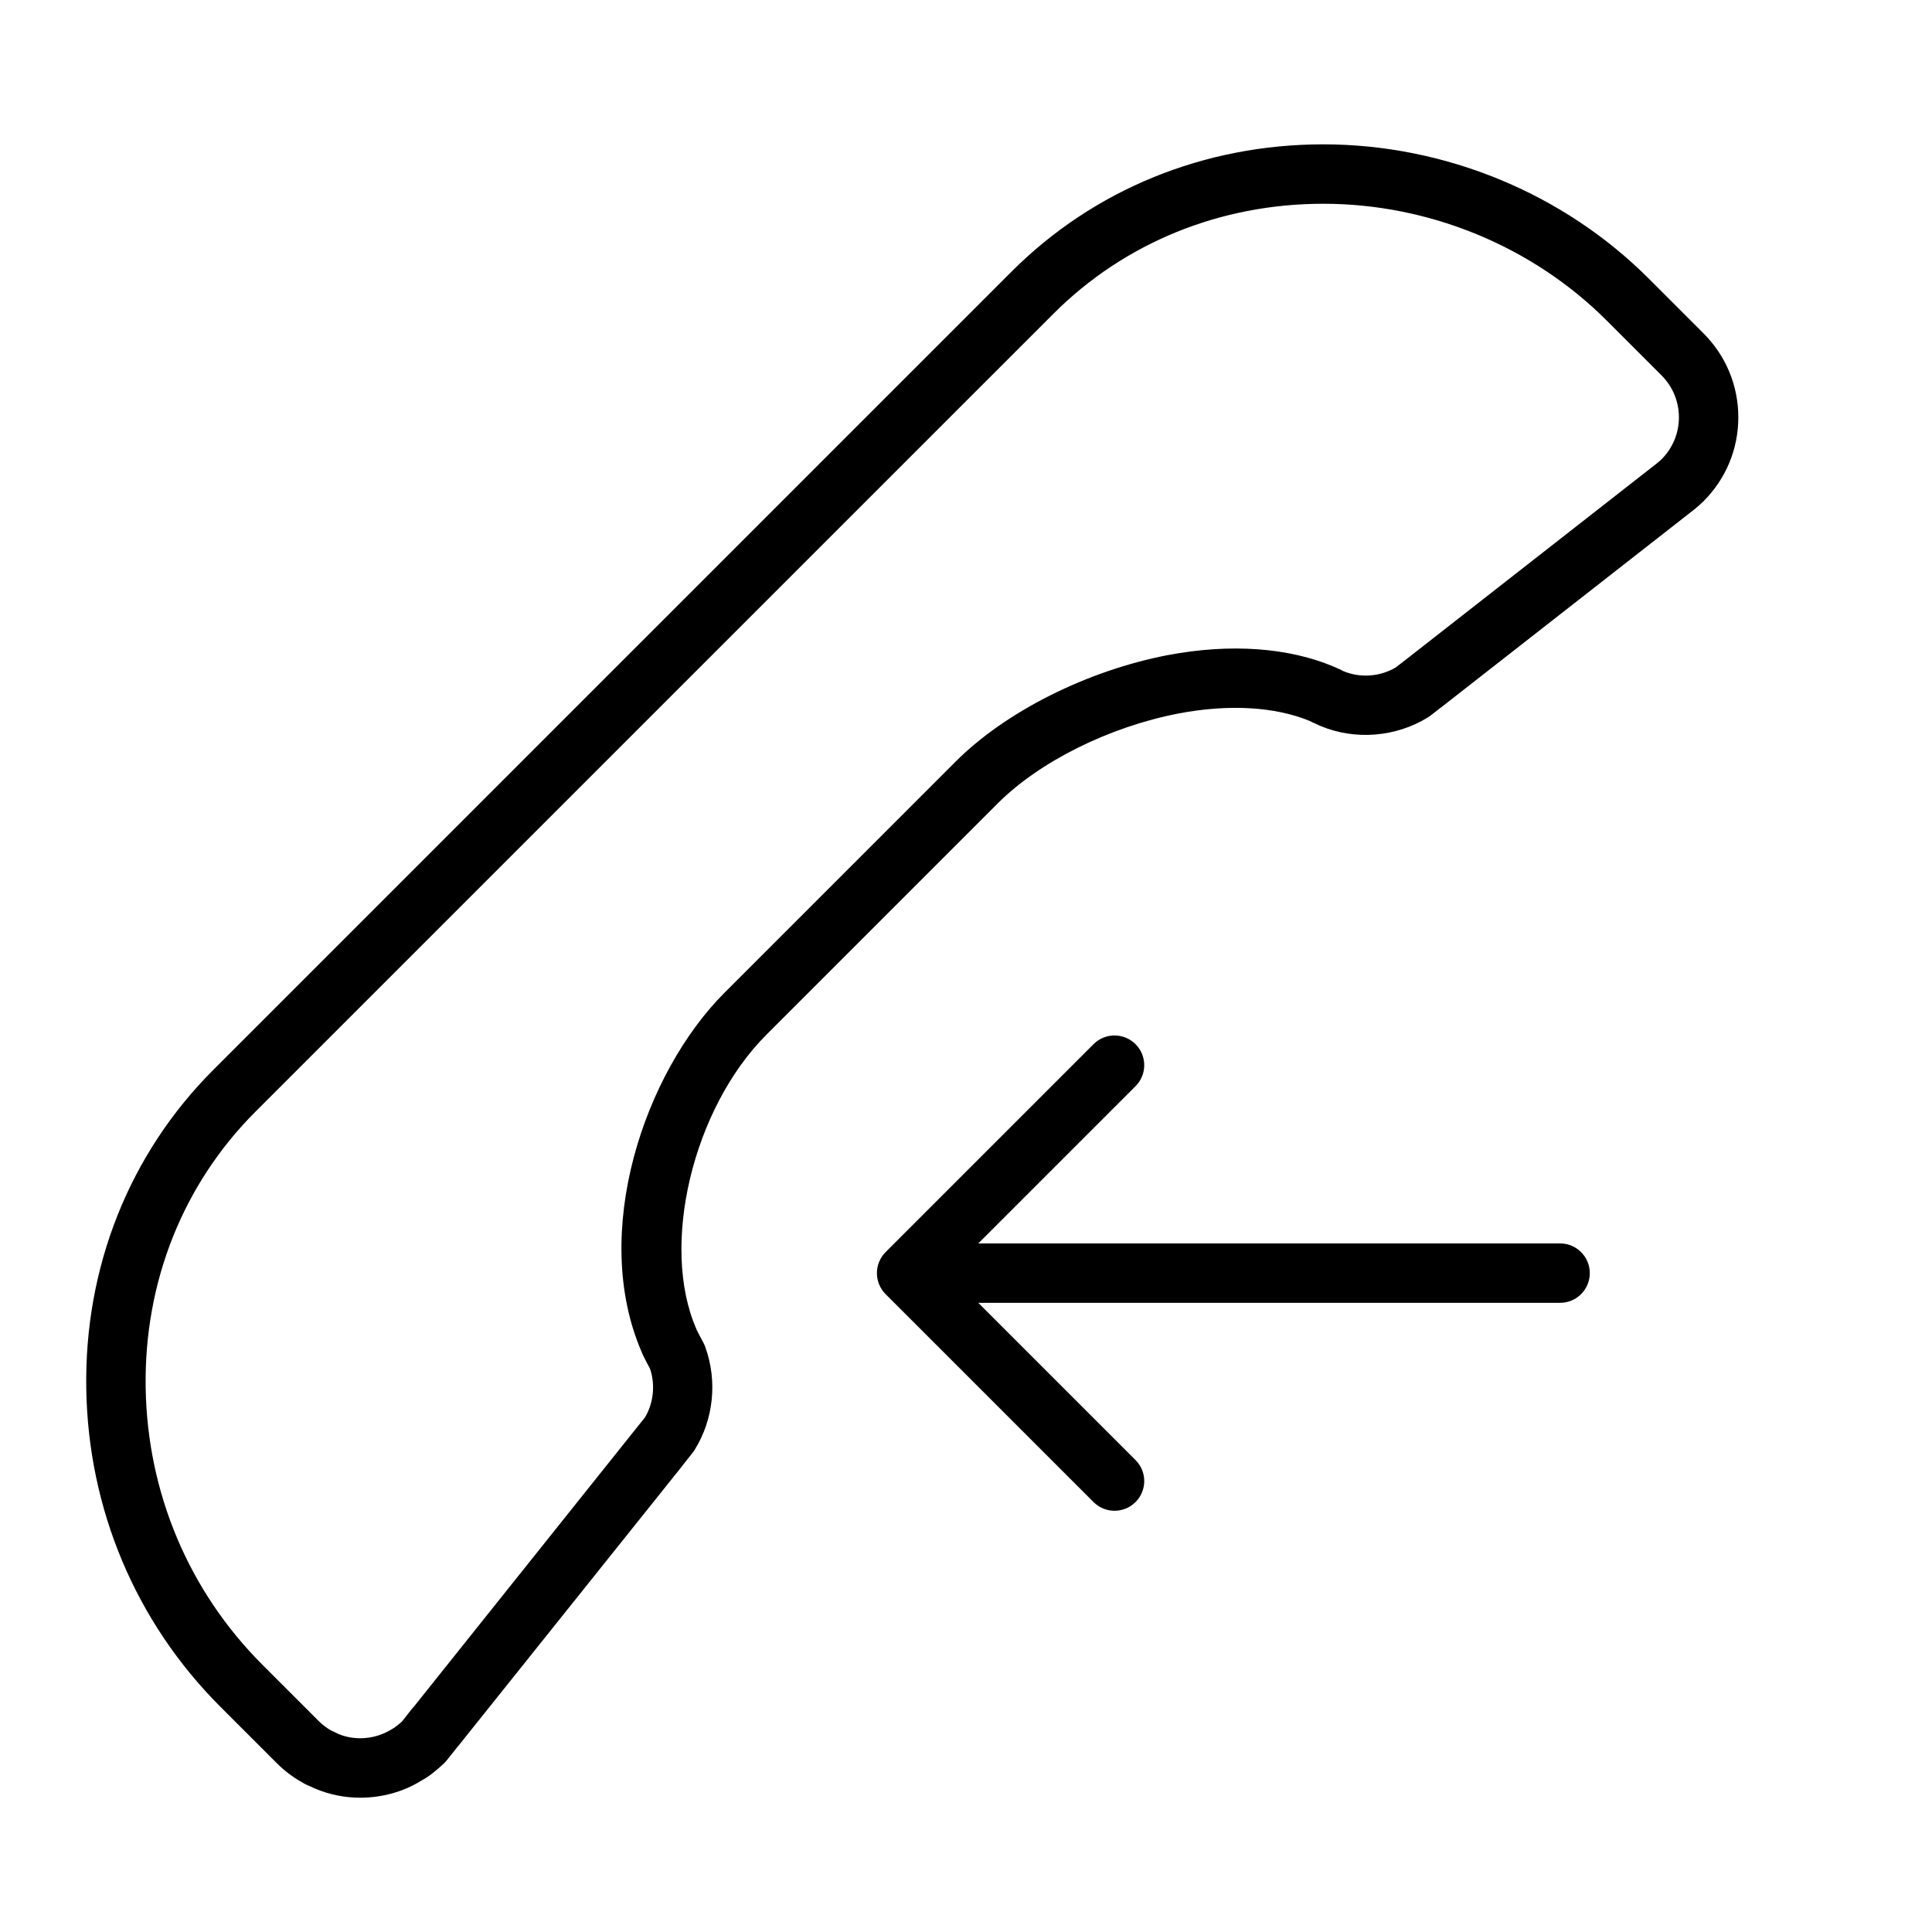 <?xml version="1.0" encoding="UTF-8"?>
<!-- Uploaded to: ICON Repo, www.svgrepo.com, Generator: ICON Repo Mixer Tools -->
<svg fill="#000000" width="800px" height="800px" version="1.1" viewBox="144 144 512 512" xmlns="http://www.w3.org/2000/svg">
 <g>
  <path d="m166.86 512.02c0.512 31.953 13.129 61.883 35.543 84.293l14.863 14.863c2.039 2.047 4.352 3.801 6.723 5.117 1 0.66 1.922 0.969 2.379 1.18l0.008-0.008c0.355 0.188 0.723 0.371 1.102 0.52 3.801 1.609 7.84 2.426 11.988 2.426 5.832 0 11.539-1.629 16.027-4.434 1.371-0.723 2.684-1.629 3.832-2.621 0.754-0.605 1.66-1.379 2.519-2.227 0.211-0.211 0.41-0.441 0.598-0.676l2.746-3.457c0.117-0.141 0.234-0.27 0.348-0.41l58.324-72.918 3.731-4.738c0.18-0.219 0.348-0.465 0.496-0.707 5.016-8.055 6.078-18.223 2.832-27.207 0-0.008-0.008-0.016-0.008-0.031-0.156-0.457-0.355-0.898-0.598-1.332-0.598-1.062-1.148-2.148-1.699-3.25-0.016-0.055-0.039-0.109-0.062-0.164h0.008c-9.676-22.02-1-58.488 18.562-78.043l61.23-61.238c11.164-11.164 29.566-20.316 47.996-23.883 13.234-2.512 25.457-1.82 34.668 1.961 0.691 0.379 1.309 0.613 1.707 0.789l0.008-0.008c0.379 0.211 0.781 0.402 1.188 0.566 9.172 3.848 20.012 2.984 28.512-2.281 0.227-0.141 0.457-0.301 0.668-0.465l4.402-3.402c0.102-0.078 0.203-0.164 0.309-0.25l65.227-51.004c0.805-0.66 1.668-1.402 2.402-2.133 5.949-5.938 9.234-13.852 9.234-22.25 0-8.398-3.281-16.312-9.234-22.262l-14.523-14.523c-22.594-22.602-54.027-35.559-86.246-35.559-31.512 0-60.844 11.973-82.586 33.715l-211.52 211.52c-22.258 22.246-34.223 52.277-33.703 84.535zm256.36-284.92c18.766-18.766 44.145-29.102 71.453-29.102 28.07 0 55.449 11.281 75.113 30.945l14.523 14.523c2.984 2.981 4.621 6.934 4.621 11.129 0 4.195-1.637 8.148-4.621 11.133-0.387 0.387-0.859 0.762-1.117 0.984l-65.281 51.043c-0.086 0.062-0.164 0.133-0.25 0.203l-3.809 2.945c-4.18 2.457-9.406 2.809-13.816 0.969-0.605-0.332-1.219-0.629-1.801-0.859-0.164-0.078-0.324-0.156-0.496-0.227-12.195-5.211-27.629-6.32-44.328-3.164-21.379 4.133-42.902 14.949-56.168 28.215l-61.23 61.238c-21.246 21.238-35.629 63.59-21.988 95.172 0.102 0.293 0.227 0.582 0.363 0.859 0.621 1.234 1.234 2.465 1.898 3.668 1.402 4.25 0.914 8.98-1.332 12.809l-61.211 76.625c-0.211 0.211-0.41 0.441-0.598 0.676l-2.566 3.281c-0.316 0.316-0.746 0.652-1.281 1.094-0.434 0.371-0.789 0.621-1.59 1.07-4.211 2.598-9.555 3.055-14.074 1.18-0.566-0.309-1.148-0.598-1.77-0.852-1.164-0.613-2.356-1.52-3.449-2.606l-14.863-14.863c-19.52-19.508-30.5-45.578-30.949-73.414-0.449-27.969 9.887-53.953 29.094-73.164z"/>
  <path d="m565.31 481.39c0-4.352-3.527-7.871-7.871-7.871h-154.18l41.668-41.668c3.078-3.078 3.078-8.055 0-11.133s-8.055-3.078-11.133 0l-55.098 55.098c-0.73 0.73-1.309 1.598-1.707 2.566-0.797 1.922-0.797 4.094 0 6.016 0.402 0.969 0.977 1.836 1.707 2.566l55.098 55.098c1.535 1.535 3.551 2.305 5.566 2.305s4.031-0.77 5.566-2.305c3.078-3.078 3.078-8.055 0-11.133l-41.668-41.668h154.18c4.348 0 7.875-3.516 7.875-7.871z"/>
 </g>
</svg>